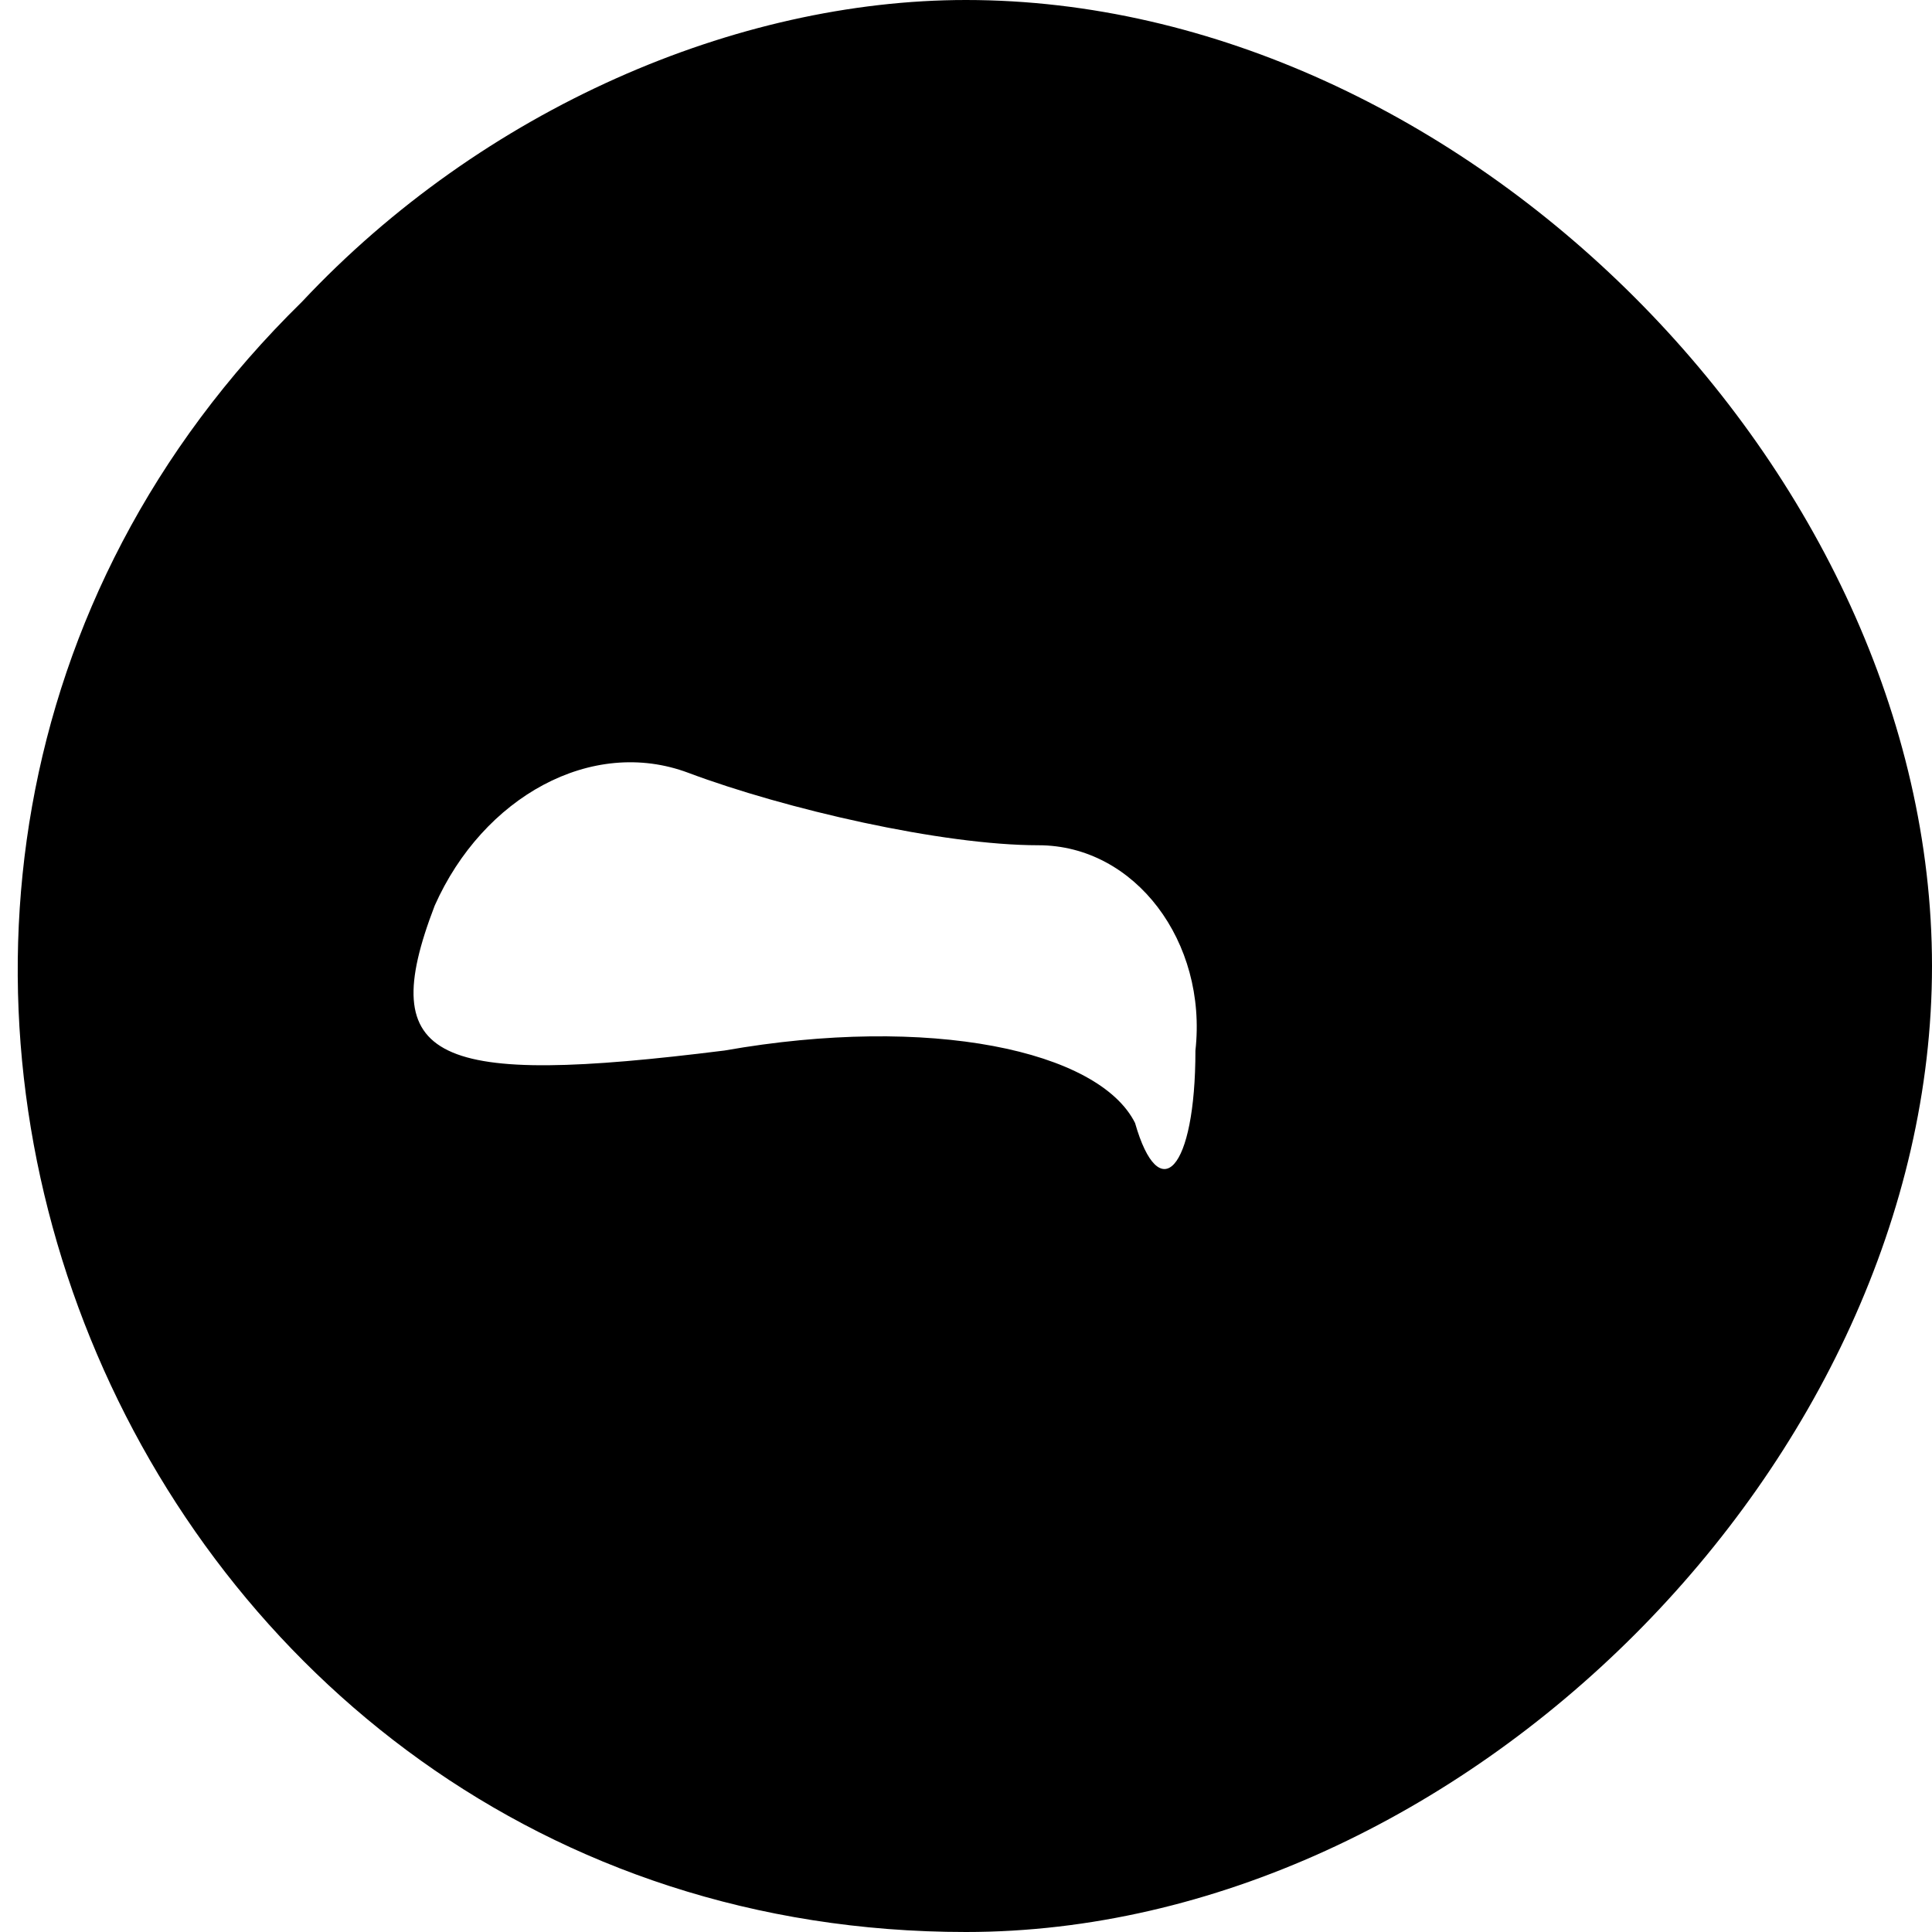 <?xml version="1.0" standalone="no"?>
<!DOCTYPE svg PUBLIC "-//W3C//DTD SVG 20010904//EN"
 "http://www.w3.org/TR/2001/REC-SVG-20010904/DTD/svg10.dtd">
<svg version="1.0" xmlns="http://www.w3.org/2000/svg"
 width="16pt" height="16pt" viewBox="0 0 16 16"
 preserveAspectRatio="xMidYMid meet">

<g transform="translate(0,16) scale(0.1,-0.1)"
fill="#000000" stroke="none">
<path d="M25 135 c-50 -49 -15 -135 55 -135 41 0 80 39 80 80 0 41 -39 80 -80
80 -19 0 -40 -9 -55 -25z m61 -45 c8 0 14 -8 13 -17 0 -10 -3 -13 -5 -6 -3 6
-17 9 -34 6 -24 -3 -29 -1 -24 12 4 9 13 14 21 11 8 -3 21 -6 29 -6z"/>
</g>
</svg>
